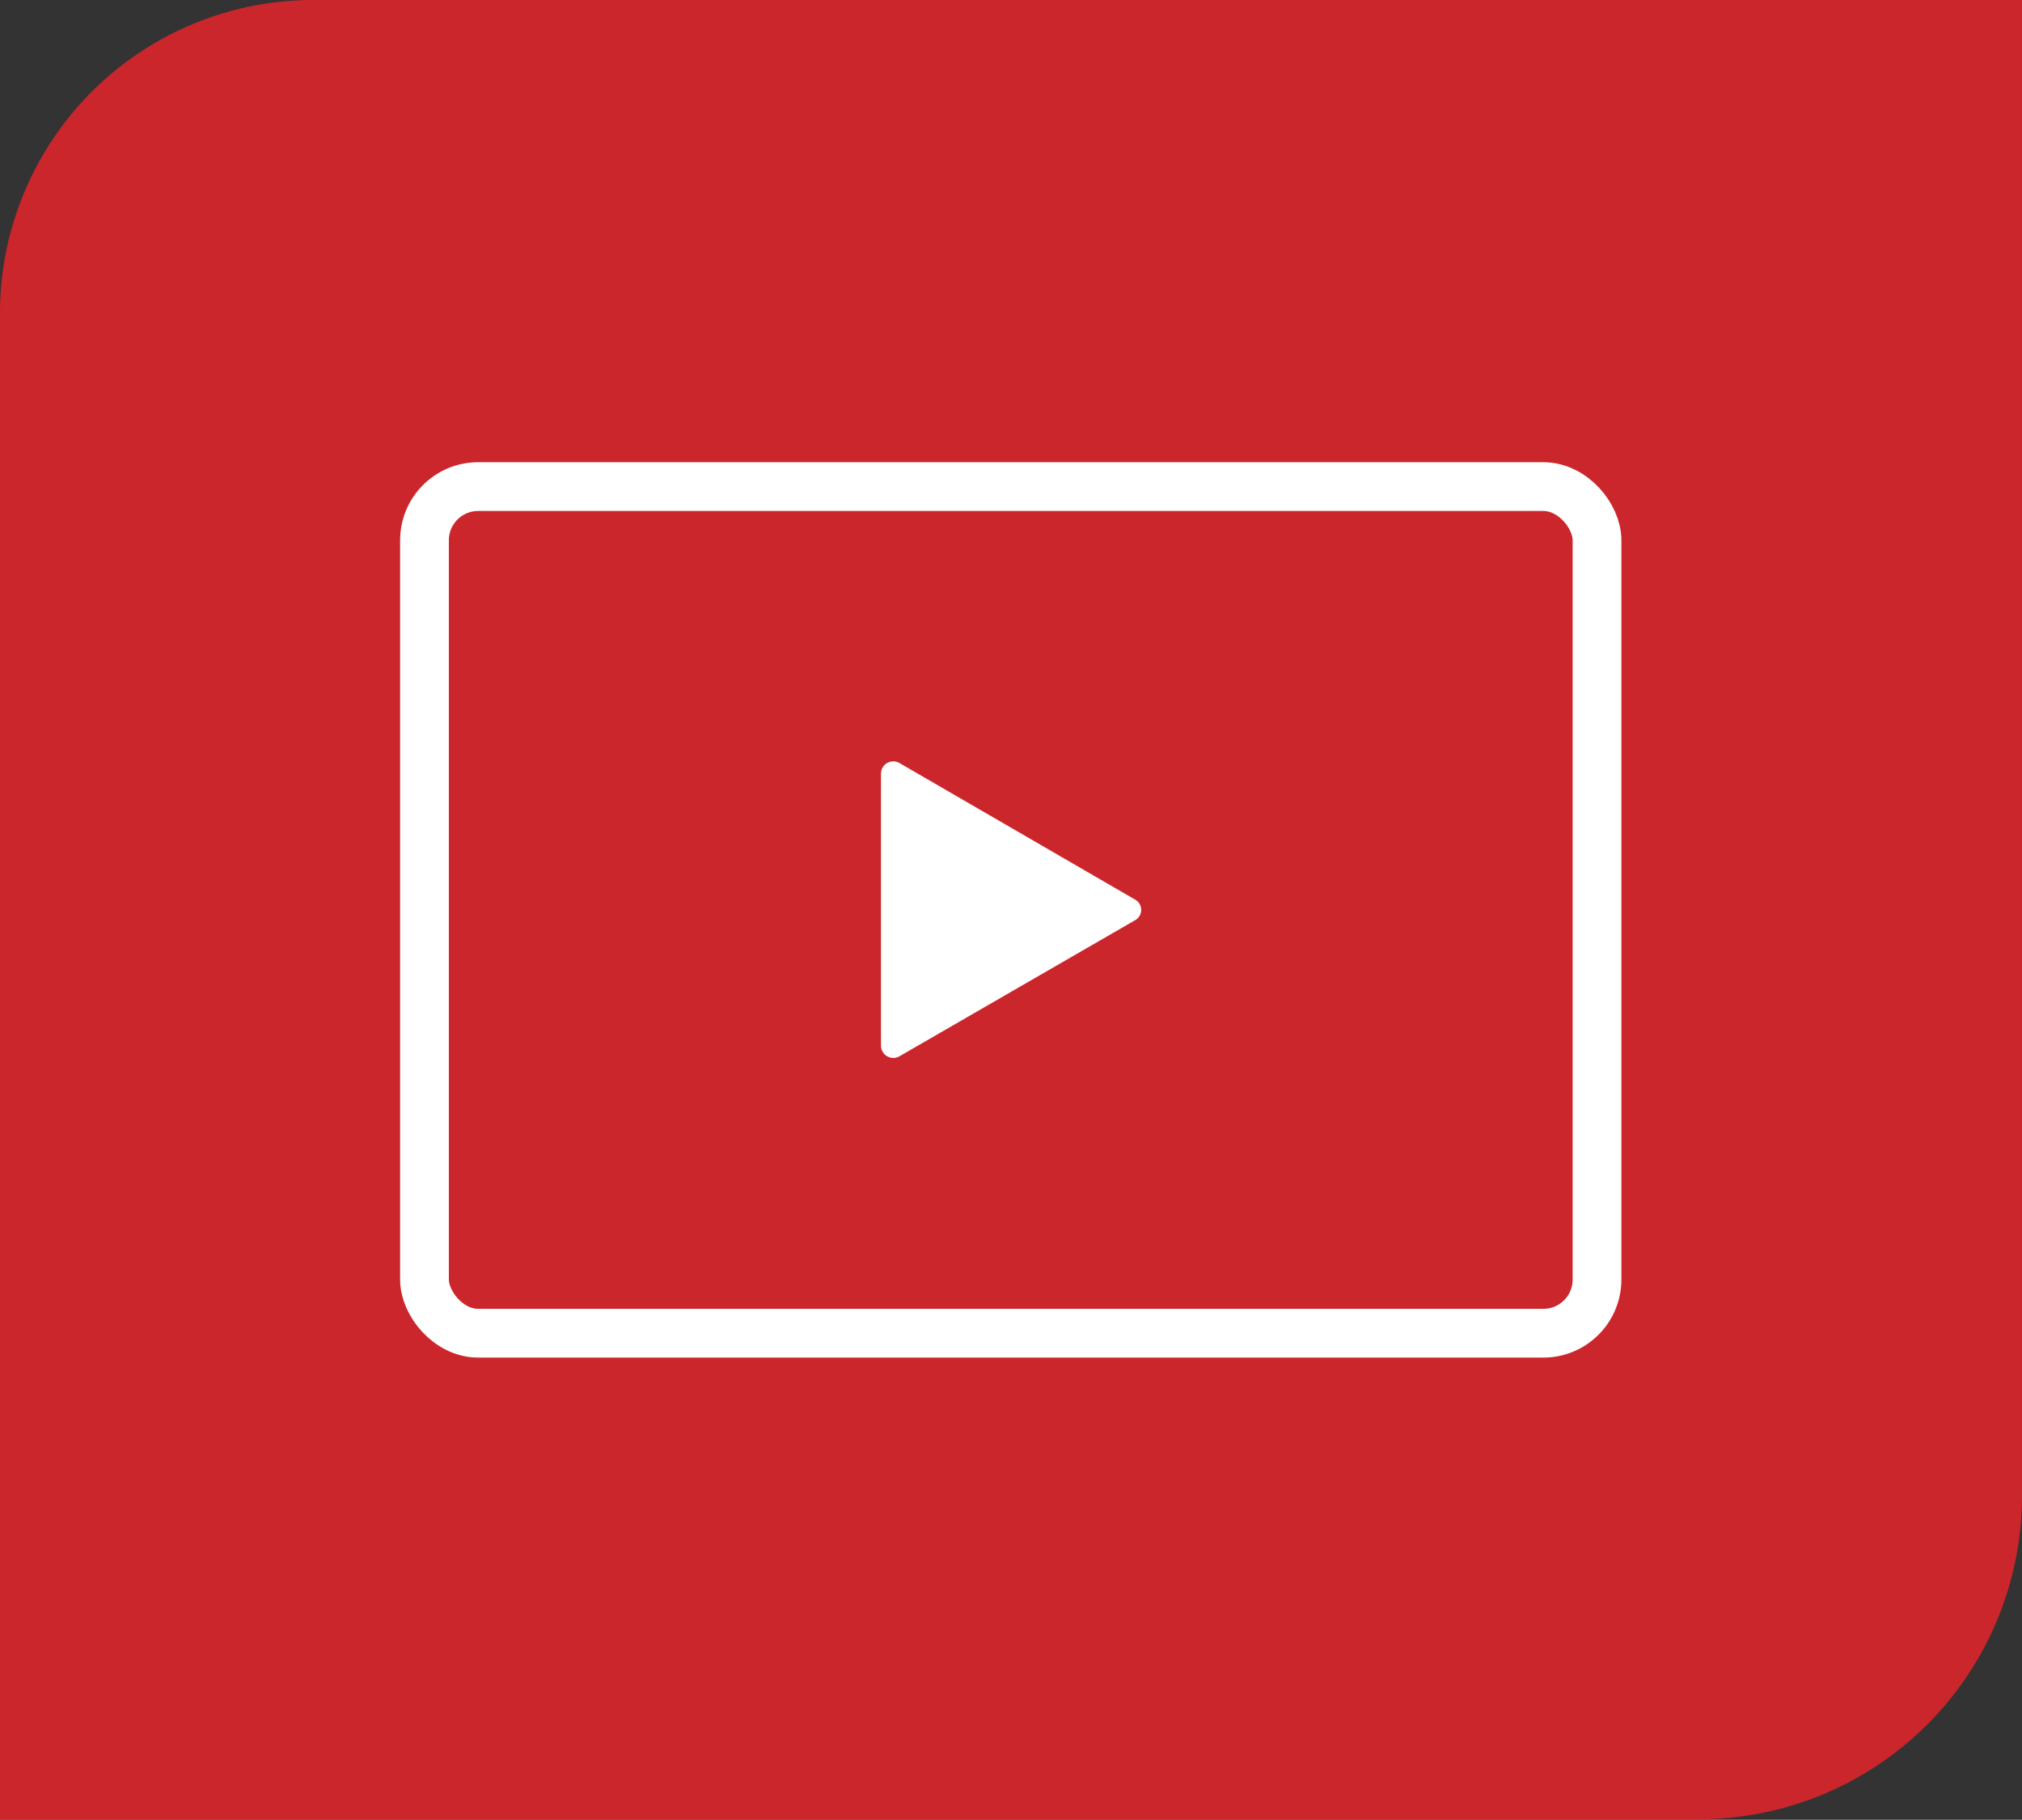 <svg id="Layer_1" data-name="Layer 1" xmlns="http://www.w3.org/2000/svg" viewBox="0 0 41.06 36.95"><rect x="0" y="0" width="41.06" height="36.95" fill="#333333" stroke="none"/><defs><style>.cls-1{fill:#cb262b;}.cls-2{fill:none;stroke:#fff;stroke-linecap:round;stroke-miterlimit:10;stroke-width:0.99px;}.cls-3{fill:#fff;}</style></defs><title>icon1</title><path class="cls-1" d="M6.36,0h34.7a0,0,0,0,1,0,0V30.37a6.57,6.57,0,0,1-6.57,6.57H0a0,0,0,0,1,0,0V6.36A6.36,6.36,0,0,1,6.36,0Z"/><rect class="cls-2" x="8.62" y="9.88" width="23.81" height="17.19" rx="1.09" ry="1.09"/><path class="cls-3" d="M24.23,19.33l-4.78-2.77a.25.25,0,0,0-.37.22V22.3a.25.25,0,0,0,.37.22l4.78-2.76A.24.24,0,0,0,24.23,19.33Z" transform="translate(-1.19 -1.07)"/></svg>